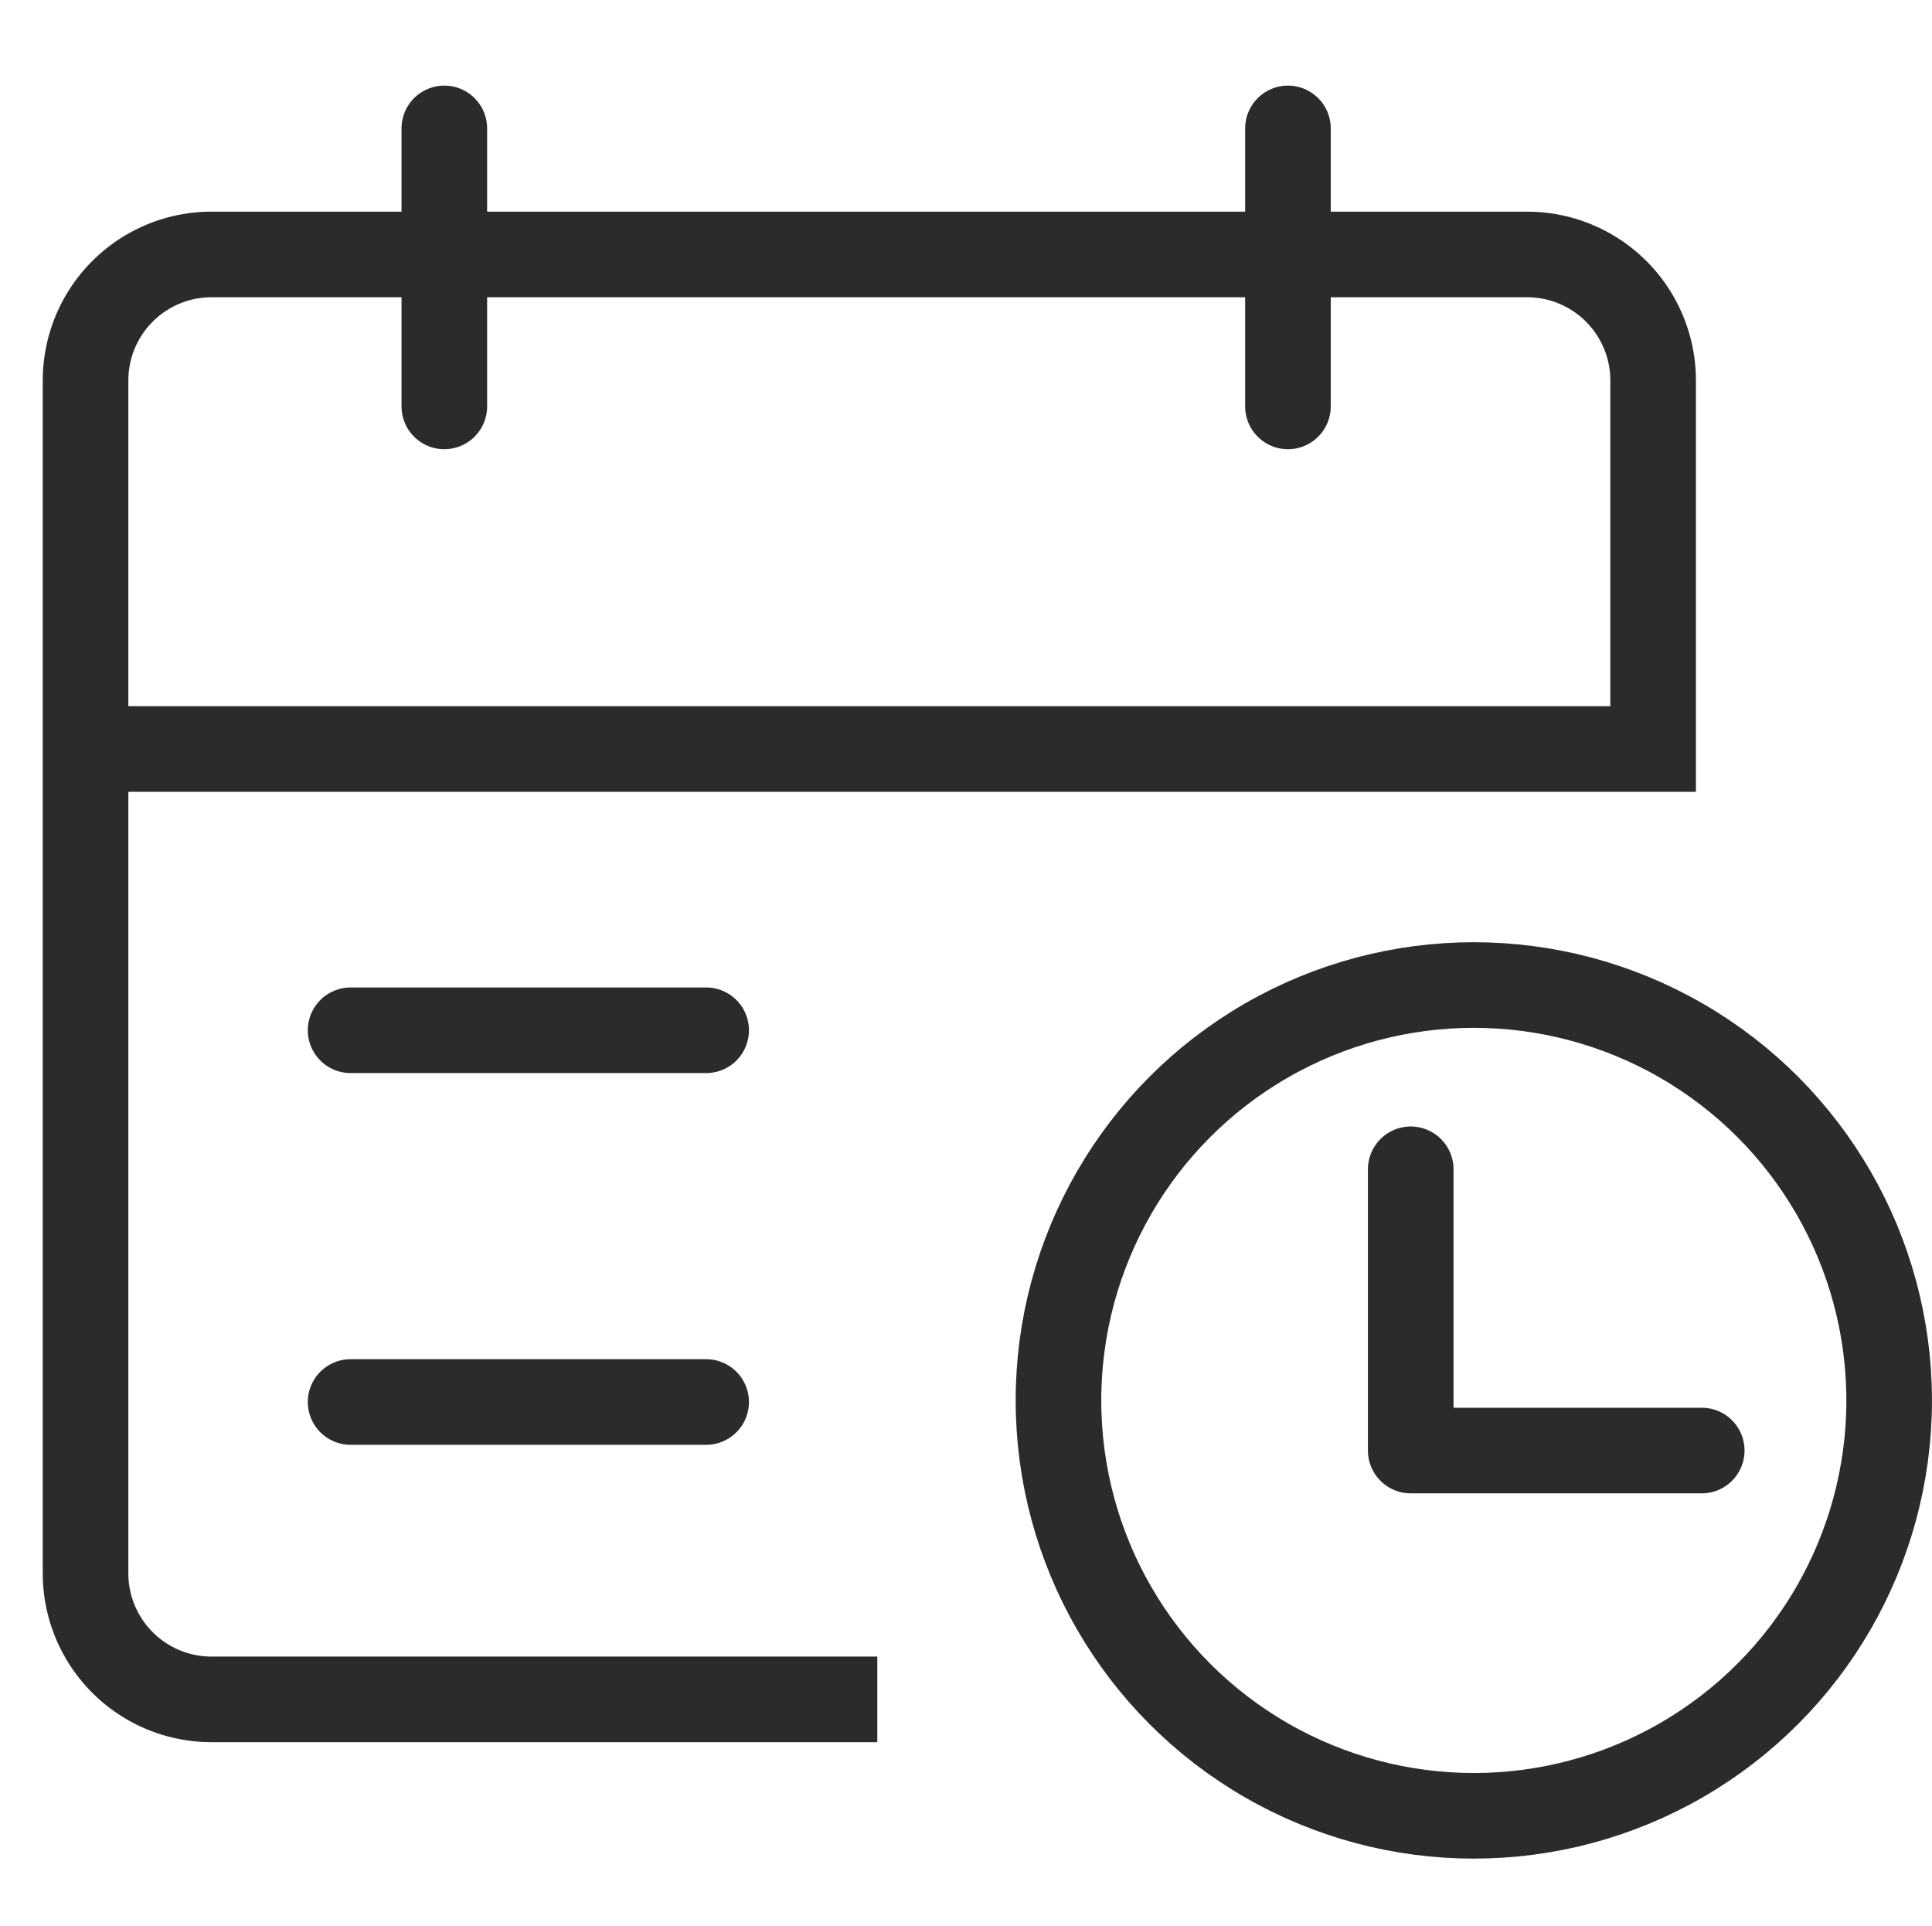 <svg xmlns="http://www.w3.org/2000/svg" width="45.143" height="45" viewBox="0 0 45.143 45">
  <g id="flexible-booking" transform="translate(16503 -1528)">
    <rect id="Rectangle_26417" data-name="Rectangle 26417" width="45" height="45" transform="translate(-16503 1528)" fill="none"/>
    <g id="Group_675" data-name="Group 675" transform="translate(-16644.375 467.626)">
      <path id="Path_4655" data-name="Path 4655" d="M19.5,42.264H3.945A2.945,2.945,0,0,1,1,39.319V11.45A2.945,2.945,0,0,1,3.945,8.505H34.683a2.945,2.945,0,0,1,2.945,2.945v8.61H1" transform="translate(142.374 1057.814)" fill="none" stroke="#2a2b2d" stroke-miterlimit="10" stroke-width="2"/>
      <line id="Line_20" data-name="Line 20" x1="8.308" transform="translate(149.567 1084.445)" fill="none" stroke="#2a2b2d" stroke-linecap="round" stroke-linejoin="round" stroke-width="2"/>
      <line id="Line_21" data-name="Line 21" y2="6.495" transform="translate(151.757 1063.374)" fill="none" stroke="#2a2b2d" stroke-linecap="round" stroke-linejoin="round" stroke-width="2"/>
      <line id="Line_22" data-name="Line 22" y2="6.495" transform="translate(171.469 1063.374)" fill="none" stroke="#2a2b2d" stroke-linecap="round" stroke-linejoin="round" stroke-width="2"/>
      <line id="Line_23" data-name="Line 23" x1="8.308" transform="translate(149.567 1093.13)" fill="none" stroke="#2a2b2d" stroke-linecap="round" stroke-linejoin="round" stroke-width="2"/>
      <circle id="Ellipse_8" data-name="Ellipse 8" cx="9.705" cy="9.705" r="9.705" transform="translate(166.107 1083.388)" fill="none" stroke="#2a2b2d" stroke-linecap="round" stroke-linejoin="round" stroke-width="2"/>
      <path id="Path_4656" data-name="Path 4656" d="M79.9,62.967v6.571h6.8" transform="translate(94.438 1024.726)" fill="none" stroke="#2a2b2d" stroke-linecap="round" stroke-linejoin="round" stroke-width="2"/>
    </g>
  </g>
</svg>
